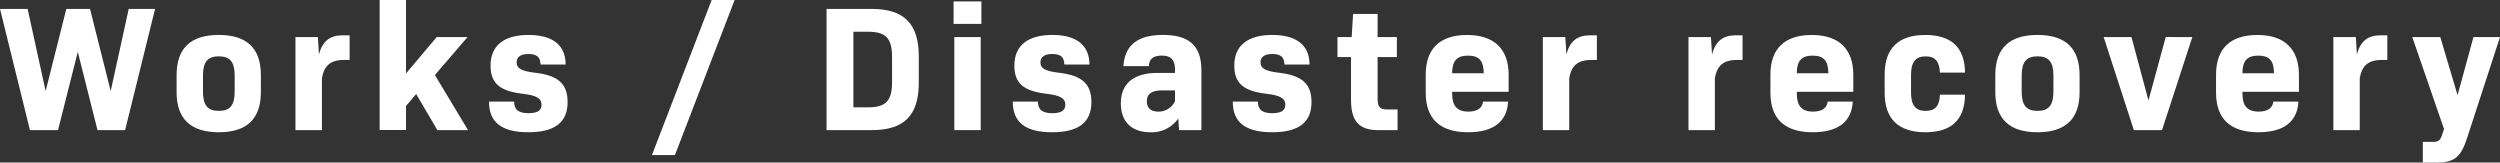 <svg xmlns="http://www.w3.org/2000/svg" viewBox="0 0 771.27 50.15"><rect x="0" y="0" width="771.27" height="50.15" fill="#333333" stroke="none"/><defs><style>.cls-1{fill:#fff;}</style></defs><title>アセット 1</title><g id="レイヤー_2" data-name="レイヤー 2"><g id="レイヤー_2-2" data-name="レイヤー 2"><path class="cls-1" d="M47.84,2.75,38.6,40.14H30.08L24,16l-6.1,24.14H9.24L0,2.75H8.52L14.08,28.1,20.46,2.75h7.31L34.15,28.1,39.71,2.75Z"/><path class="cls-1" d="M54.48,28.43V23.15q0-12.37,13-12.37t13,12.37v5.28q0,12.38-13,12.37T54.48,28.43Zm17.92-.16V23.32c0-4.18-1.42-5.94-4.89-5.94s-4.89,1.76-4.89,5.94v4.95c0,4.18,1.43,5.94,4.89,5.94S72.4,32.45,72.4,28.27Z"/><path class="cls-1" d="M107.86,10.89v7.59h-1.54c-4.23,0-6.27,1.59-7,5.61V40.14H91.15V11.44h6.92l.33,5.33c1.1-4.07,3.36-5.88,7.32-5.88Z"/><path class="cls-1" d="M128.39,29l-3.13,3.68v7.42h-8.14V0h8.14V22.66l9.46-11.22h9.51L134.17,23.15l10.23,17h-9.46Z"/><path class="cls-1" d="M150.86,31.35h7.75c0,2.47,1.32,3.57,4.46,3.57,2.69,0,4-.82,4-2.58,0-2-1.54-2.92-5.83-3.41-7.09-.83-9.9-3.25-9.9-8.69,0-6.22,4.18-9.46,11.72-9.46S174.5,14,174.5,19.91h-7.75c0-2.26-1.1-3.25-3.74-3.25-2.42,0-3.63.94-3.63,2.59,0,1.87,1.49,2.69,5.67,3.19,7.26.82,10.06,3.52,10.06,9.07,0,6.27-4,9.29-12.1,9.29C154.71,40.8,150.86,37.72,150.86,31.35Z"/><path class="cls-1" d="M219.55,0h7.09L208.22,47.84h-7.09Z"/><path class="cls-1" d="M283.46,17.49v7.92c0,10.17-4.46,14.73-14.52,14.73H255V2.75h13.91C279,2.75,283.46,7.37,283.46,17.49Zm-8.25.16c0-5.83-1.87-7.86-7.43-7.86h-4.5V33.11h4.5c5.56,0,7.43-2,7.43-7.87Z"/><path class="cls-1" d="M294.19.44h8.58V7.37h-8.58Zm.22,11h8.14v28.7h-8.14Z"/><path class="cls-1" d="M312.45,31.35h7.76c0,2.47,1.32,3.57,4.45,3.57,2.69,0,4-.82,4-2.58,0-2-1.54-2.92-5.82-3.41-7.1-.83-9.9-3.25-9.9-8.69,0-6.22,4.18-9.46,11.71-9.46S336.1,14,336.1,19.91h-7.76c0-2.26-1.09-3.25-3.73-3.25-2.42,0-3.63.94-3.63,2.59,0,1.87,1.48,2.69,5.66,3.19,7.26.82,10.06,3.52,10.06,9.07,0,6.27-4,9.29-12.09,9.29C316.3,40.8,312.45,37.72,312.45,31.35Z"/><path class="cls-1" d="M370.64,21.67V40.14h-6.87l-.28-3.57a9.9,9.9,0,0,1-8.63,4.23c-5.66,0-9.07-3.19-9.07-8.9,0-6,3.79-9.41,11.44-9.41h5.27v-.93c0-3-1.15-4.4-4.06-4.4s-3.91,1.26-4,3.24h-7.86c.44-6.38,4.29-9.62,12.21-9.62C366.9,10.78,370.64,14.19,370.64,21.67Zm-8.14,9.51v-3.3h-3.79c-3.68,0-4.89,1.27-4.89,3.36s1.21,3.19,3.52,3.19A5.54,5.54,0,0,0,362.5,31.18Z"/><path class="cls-1" d="M380.32,31.35h7.75c0,2.47,1.32,3.57,4.45,3.57,2.7,0,4-.82,4-2.58,0-2-1.54-2.92-5.83-3.41-7.09-.83-9.9-3.25-9.9-8.69,0-6.22,4.18-9.46,11.71-9.46S404,14,404,19.91h-7.75c0-2.26-1.1-3.25-3.74-3.25-2.42,0-3.63.94-3.63,2.59,0,1.87,1.48,2.69,5.66,3.19,7.26.82,10.07,3.52,10.07,9.07,0,6.27-4,9.29-12.1,9.29C384.17,40.8,380.32,37.72,380.32,31.35Z"/><path class="cls-1" d="M431.16,33.77v6.37h-6c-5.89,0-8.36-2.74-8.36-9.34V17.6h-4.18V11.44H417l.44-7.15H425v7.15h5.94V17.6H425V30.3c0,2.7.66,3.47,3,3.47Z"/><path class="cls-1" d="M448,28.87c0,3.74,1.49,5.56,5,5.56,2.75,0,4.34-1.1,4.51-3.08h7.75c-.33,6.21-4.56,9.45-12.32,9.45-8.69,0-13.09-4.12-13.09-12.2V23c0-8,4.4-12.21,12.76-12.21s12.82,4.34,12.82,12.32v5.22H448Zm0-6.27h9.74c0-3.85-1.43-5.44-4.84-5.44S448,18.75,448,22.6Z"/><path class="cls-1" d="M492.65,10.89v7.59h-1.53c-4.24,0-6.27,1.59-7,5.61V40.14h-8.14V11.44h6.93l.33,5.33c1.1-4.07,3.35-5.88,7.31-5.88Z"/><path class="cls-1" d="M537.59,10.89v7.59h-1.54c-4.24,0-6.27,1.59-7,5.61V40.14h-8.14V11.44h6.93l.33,5.33c1.1-4.07,3.35-5.88,7.31-5.88Z"/><path class="cls-1" d="M554.33,28.87c0,3.74,1.48,5.56,5,5.56,2.75,0,4.34-1.1,4.51-3.08h7.75c-.33,6.21-4.56,9.45-12.31,9.45-8.69,0-13.09-4.12-13.09-12.2V23c0-8,4.4-12.21,12.76-12.21s12.81,4.34,12.81,12.32v5.22H554.33Zm0-6.27h9.73c0-3.85-1.43-5.44-4.84-5.44S554.33,18.75,554.33,22.6Z"/><path class="cls-1" d="M581.43,28.6V23c0-8.09,4.24-12.21,12.54-12.21,8,0,12.15,3.79,12.26,11.6h-7.75c-.17-3.3-1.32-5-4.4-5s-4.51,1.7-4.51,5.66V28.6c0,3.9,1.43,5.61,4.51,5.61s4.29-1.71,4.4-5h7.75C606.12,37,602,40.8,594,40.8,585.67,40.8,581.43,36.68,581.43,28.6Z"/><path class="cls-1" d="M615.57,28.43V23.15q0-12.37,13-12.37t13,12.37v5.28q0,12.38-13,12.37T615.57,28.43Zm17.93-.16V23.32c0-4.18-1.43-5.94-4.9-5.94s-4.89,1.76-4.89,5.94v4.95c0,4.18,1.43,5.94,4.89,5.94S633.5,32.45,633.5,28.27Z"/><path class="cls-1" d="M676.35,11.44,667,40.14h-8.69L649,11.44h8.58L662.82,31l5.33-19.58Z"/><path class="cls-1" d="M691.81,28.87c0,3.74,1.48,5.56,5,5.56,2.75,0,4.35-1.1,4.51-3.08h7.76c-.33,6.21-4.57,9.45-12.32,9.45-8.69,0-13.09-4.12-13.09-12.2V23c0-8,4.4-12.21,12.76-12.21s12.81,4.34,12.81,12.32v5.22H691.81Zm0-6.27h9.73c0-3.85-1.43-5.44-4.84-5.44S691.81,18.75,691.81,22.6Z"/><path class="cls-1" d="M736.51,10.89v7.59H735c-4.23,0-6.27,1.59-7,5.61V40.14h-8.14V11.44h6.93l.33,5.33c1.1-4.07,3.36-5.88,7.32-5.88Z"/><path class="cls-1" d="M771.27,11.44,761.1,42.62c-1.93,5.94-3.91,7.53-9.52,7.53h-4.12V43.77h3.19c1.54,0,2.2-.44,2.75-2.14l.6-1.82-9.79-28.37h8.64l5.33,17.93,4.9-17.93Z"/></g></g></svg>